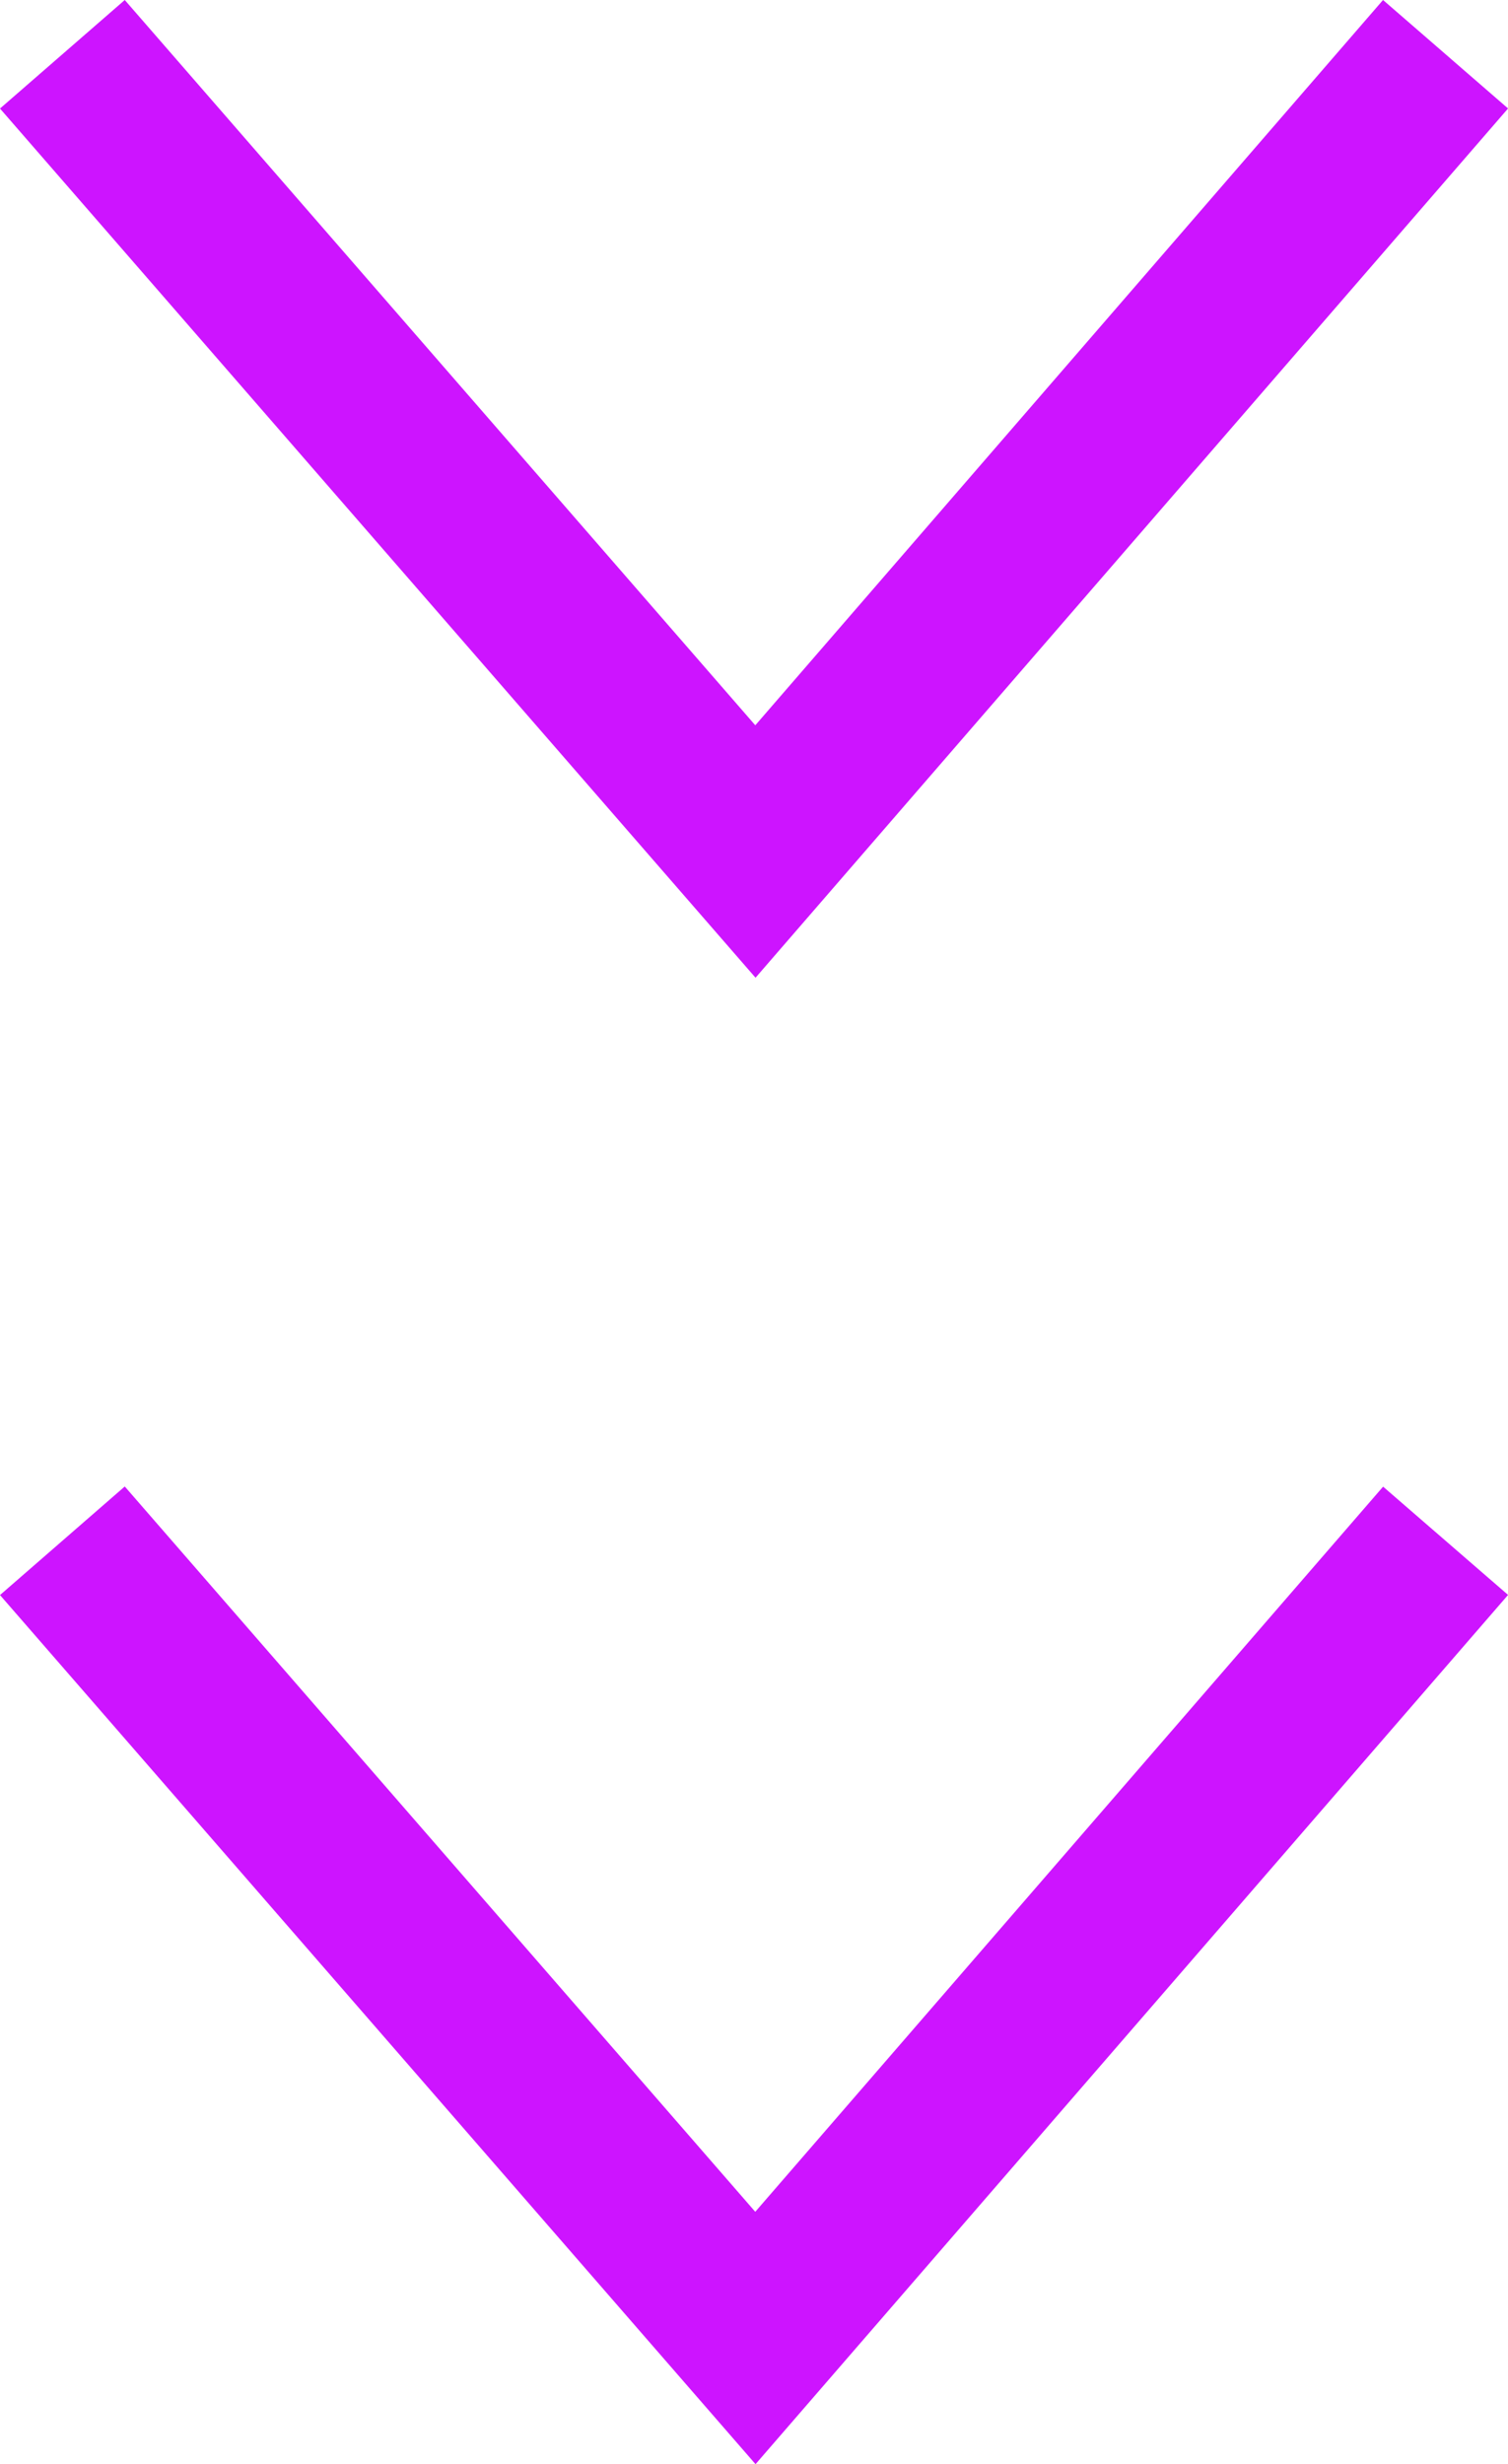 <svg xmlns="http://www.w3.org/2000/svg" width="44.286" height="72.333" viewBox="0 0 44.286 72.333">
  <g id="グループ_185" data-name="グループ 185" transform="translate(-7823 -677)">
    <g id="グループ_184" data-name="グループ 184" transform="translate(7823 677)">
      <path id="パス_2085" data-name="パス 2085" d="M3.664,0,0,3.186,22.188,28.7l22.1-25.516L40.616,0,22.181,21.29Z" fill="#cd14ff"/>
      <path id="パス_2086" data-name="パス 2086" d="M0,46.821,22.188,72.333l22.1-25.516-3.67-3.178L22.18,64.925,3.664,43.634Z" fill="#cd14ff"/>
    </g>
  </g>
</svg>

